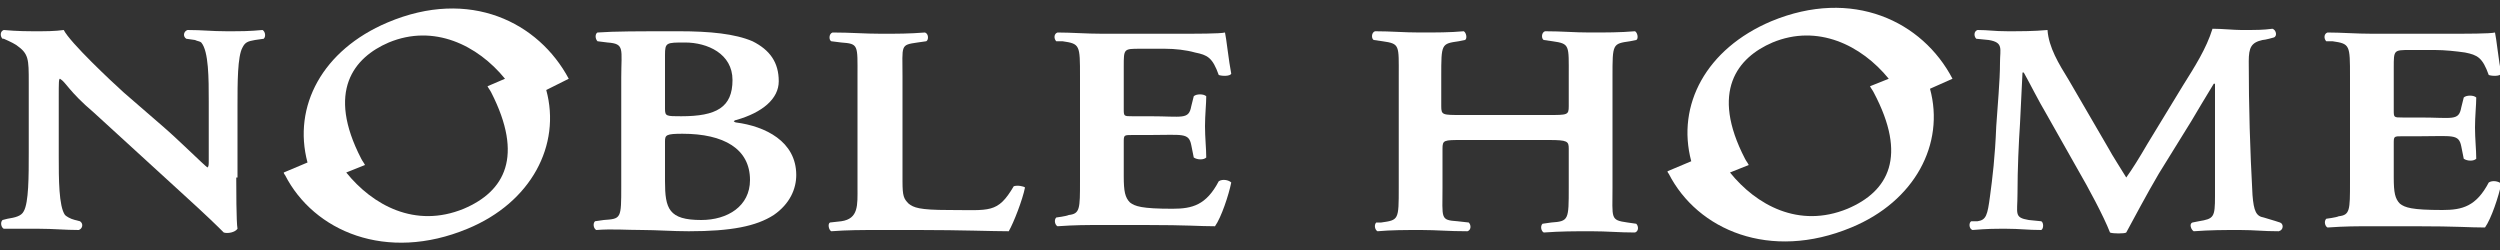 <?xml version="1.0" encoding="utf-8"?>
<!-- Generator: Adobe Illustrator 28.0.0, SVG Export Plug-In . SVG Version: 6.00 Build 0)  -->
<svg version="1.1" id="レイヤー_1" xmlns="http://www.w3.org/2000/svg" xmlns:xlink="http://www.w3.org/1999/xlink" x="0px"
	 y="0px" viewBox="0 0 200 20" style="enable-background:new 0 0 200 20;" xml:space="preserve">
<rect x="0" y="0" width="200" height="20" fill="#333333" stroke="none"/>
<style type="text/css">
	.st0{fill:#FFFFFF;}
</style>
<g>
	<g>
		<g>
			<g>
				<path class="st0" d="M18.9,14.2c0,0.7,0,3.6,0.1,4.1c-0.2,0.3-0.8,0.4-1.1,0.3c-0.5-0.5-1.2-1.2-3.4-3.2L7.5,9
					c-2-1.7-2.2-2.4-2.7-2.7c-0.1,0-0.1,0.3-0.1,1.5v4.7c0,1.8,0,4,0.5,4.7c0.1,0.1,0.4,0.3,0.8,0.4l0.4,0.1
					c0.3,0.2,0.2,0.6-0.1,0.7c-1.1,0-2-0.1-3.2-0.1c-1.3,0-1.8,0-2.8,0c-0.2-0.1-0.3-0.5-0.1-0.7l0.4-0.1c0.6-0.1,1.1-0.2,1.3-0.6
					c0.4-0.7,0.4-2.8,0.4-4.7V6.6c0-1.9,0-2.3-1-3c-0.3-0.2-1-0.5-1-0.5H0.2C0,2.9,0,2.5,0.3,2.4C1.4,2.5,2.2,2.5,3,2.5
					c0.6,0,1.4,0,2.1-0.1c0.5,1,3.8,4.1,4.8,5l3,2.6c1.3,1.1,3.4,3.2,3.7,3.4c0.1-0.1,0.1-0.2,0.1-0.6V8.1c0-1.8,0-4-0.6-4.7
					c-0.1-0.1-0.3-0.1-0.5-0.2l-0.7-0.1c-0.3-0.2-0.2-0.6,0.1-0.7c1.2,0,1.9,0.1,3.1,0.1c1.3,0,1.8,0,2.9-0.1
					c0.2,0.1,0.3,0.5,0.1,0.7l-0.7,0.1c-0.6,0.1-0.8,0.2-1,0.6C19,4.5,19,6.6,19,8.5v5.7H18.9z"/>
				<path class="st0" d="M49.7,6.2c0-2.3,0.3-2.7-1.1-2.8l-0.8-0.1c-0.2-0.2-0.2-0.6,0-0.7c1.4-0.1,3.2-0.1,6.5-0.1
					c2.5,0,4.5,0.2,5.9,0.8C61.6,4,62.3,5,62.3,6.5c0,1.4-1.3,2.5-3.4,3.1c-0.1,0-0.2,0.1-0.2,0.1s0.1,0.1,0.2,0.1
					c2.3,0.3,4.8,1.5,4.8,4.2c0,1.1-0.5,2.3-1.8,3.2c-1.4,0.9-3.4,1.3-6.8,1.3c-1.3,0-2.6-0.1-3.7-0.1c-1.3,0-2.4-0.1-3.7,0
					c-0.2-0.1-0.3-0.5-0.1-0.7l0.7-0.1c1.4-0.1,1.4-0.1,1.4-2.7V6.2z M53.2,8.7c0,0.6,0.1,0.6,1.3,0.6c2.8,0,4.1-0.7,4.1-2.9
					c0-2.1-2-3-3.8-3c-1.5,0-1.6,0-1.6,1V8.7z M53.2,14.5c0,2.2,0.3,3.1,2.9,3.1c2.1,0,3.9-1.1,3.9-3.2c0-2.5-2.1-3.7-5.4-3.7
					c-1.3,0-1.4,0.1-1.4,0.6V14.5z"/>
				<path class="st0" d="M72.2,14.5c0,1.2,0.1,1.4,0.5,1.8c0.4,0.3,0.8,0.5,3.2,0.5c3.3,0,3.9,0.3,5.2-1.9c0.3-0.1,0.8,0,0.9,0.1
					c-0.2,1-0.9,2.8-1.3,3.5c-1.3,0-3.8-0.1-7.2-0.1h-3.1c-1.5,0-2.6,0-3.9,0.1c-0.2-0.1-0.3-0.6-0.1-0.7l0.9-0.1
					c1.4-0.2,1.3-1.3,1.3-2.7V6.1c0-2.5,0.1-2.6-1.3-2.7l-0.8-0.1c-0.2-0.1-0.2-0.6,0.1-0.7c1.5,0,2.5,0.1,3.9,0.1
					c1.3,0,2.2,0,3.5-0.1c0.3,0.1,0.3,0.6,0.1,0.7l-0.7,0.1c-1.4,0.2-1.2,0.2-1.2,2.7V14.5z"/>
				<path class="st0" d="M86.4,6.1c0-2.5,0-2.6-1.4-2.8h-0.5c-0.2-0.2-0.2-0.6,0.1-0.7c1.1,0,2.3,0.1,3.6,0.1h5.7
					c1.9,0,3.7,0,4.1-0.1c0.1,0.4,0.3,2.3,0.5,3.3c-0.1,0.2-0.7,0.2-1,0.1c-0.5-1.4-0.9-1.6-1.9-1.8C94.9,4,94,3.9,93.2,3.9h-2
					c-1.3,0-1.3,0-1.3,1.4v3.4c0,0.6,0,0.6,0.7,0.6H92c2.6,0,3.1,0.3,3.3-0.8l0.2-0.8c0.2-0.2,0.8-0.2,1,0c0,0.6-0.1,1.5-0.1,2.4
					s0.1,1.8,0.1,2.5c-0.2,0.2-0.7,0.2-1,0l-0.2-1c-0.2-1-0.7-0.8-3.3-0.8h-1.4c-0.7,0-0.7,0-0.7,0.6v2.7c0,1.2,0.1,1.7,0.5,2.1
					c0.4,0.3,0.9,0.5,3.4,0.5c1.6,0,2.7-0.3,3.7-2.2c0.3-0.2,0.8-0.1,1,0.1c-0.2,1-0.8,2.8-1.3,3.5c-1.3,0-2.1-0.1-5.6-0.1h-3.4
					c-1.3,0-2.2,0-3.6,0.1c-0.2-0.1-0.3-0.5-0.1-0.7c0,0,0.8-0.1,1-0.2c0.9-0.1,0.9-0.5,0.9-2.7V6.1z"/>
				<path class="st0" d="M45.5,6.3C43.1,1.8,37.6-1,31,1.8C25.8,4,23.4,8.5,24.6,13l-1.9,0.8c0,0.1,0.1,0.2,0.1,0.2
					c2.3,4.5,8.1,7,14.6,4.3c5.1-2.1,7.5-6.7,6.3-11.1L45.5,6.3z M37.1,16.7c-3.9,1.6-7.3-0.3-9.4-2.9l1.5-0.6
					c-0.1-0.2-0.2-0.3-0.3-0.5c-2.8-5.4-0.6-8.1,2.2-9.3c3.6-1.5,7.1,0.2,9.3,2.9L39,6.9c0.1,0.2,0.2,0.3,0.3,0.5
					C41.9,12.5,40.4,15.3,37.1,16.7z"/>
			</g>
			<g>
				<path class="st0" d="M117,11.2c-1.5,0-1.6,0-1.6,0.7V15c0,2.5-0.2,2.6,1.2,2.7l0.9,0.1c0.2,0.2,0.2,0.6-0.1,0.7
					c-1.6,0-2.4-0.1-3.7-0.1c-1.3,0-2.4,0-3.5,0.1c-0.2-0.1-0.3-0.5-0.1-0.7h0.4c1.4-0.2,1.4-0.2,1.4-2.8V6.1c0-2.5,0.1-2.6-1.3-2.8
					l-0.7-0.1c-0.2-0.1-0.2-0.6,0.1-0.7c1.3,0,2.3,0.1,3.6,0.1c1.3,0,2.4,0,3.5-0.1c0.2,0.1,0.3,0.6,0.1,0.7l-0.5,0.1
					c-1.4,0.2-1.4,0.2-1.4,2.8v2.4c0,0.7,0.1,0.7,1.6,0.7h7c1.5,0,1.6,0,1.6-0.7V6.1c0-2.5,0.1-2.6-1.3-2.8l-0.7-0.1
					c-0.2-0.1-0.2-0.6,0.1-0.7c1.4,0,2.3,0.1,3.6,0.1c1.3,0,2.4,0,3.6-0.1c0.2,0.1,0.3,0.6,0.1,0.7l-0.5,0.1
					C129,3.5,129,3.5,129,6.1V15c0,2.5-0.2,2.6,1.2,2.8l0.7,0.1c0.2,0.2,0.2,0.6-0.1,0.7c-1.3,0-2.2-0.1-3.5-0.1
					c-1.4,0-2.4,0-3.8,0.1c-0.2-0.1-0.3-0.5-0.1-0.7l0.7-0.1c1.4-0.1,1.4-0.2,1.4-2.8v-3.1c0-0.6-0.1-0.7-1.6-0.7H117z"/>
				<path class="st0" d="M182.4,17.8c0.3,0.1,0.3,0.6-0.1,0.7c-1.3,0-1.9-0.1-3.1-0.1c-1.4,0-2.3,0-3.7,0.1
					c-0.2-0.1-0.4-0.6-0.1-0.7l0.5-0.1c1.2-0.2,1.3-0.3,1.3-2v-9h-0.1c-0.8,1.3-1.2,2-1.8,3l-2.6,4.2c-1,1.7-2,3.6-2.6,4.7
					c-0.1,0.1-1.1,0.1-1.3,0c-0.5-1.3-1.8-3.7-2.5-4.9l-2.6-4.6c-0.6-1-1.4-2.6-1.8-3.3h-0.1l-0.2,4.1c-0.1,1.5-0.2,3.6-0.2,5.6
					c0,1.6-0.3,1.9,0.9,2.1l1,0.1c0.2,0.1,0.2,0.6,0,0.7c-1.1,0-1.7-0.1-2.8-0.1c-1,0-1.5,0-2.7,0.1c-0.3-0.1-0.3-0.6-0.1-0.7h0.5
					c0.7-0.1,0.8-0.5,1-2s0.4-3.1,0.5-5.6c0.1-1.6,0.3-3.6,0.3-5.1c0-1.1,0.3-1.6-0.9-1.8l-1-0.1c-0.2-0.2-0.2-0.6,0.1-0.7
					c0.9,0,1.3,0.1,2.4,0.1c1.1,0,2.1,0,3.2-0.1c0.1,1.4,0.9,2.7,1.7,4l3.2,5.5c0.2,0.4,1.1,1.8,1.4,2.3c0.5-0.7,1-1.5,1.7-2.7
					l2.8-4.6c1-1.6,1.9-3,2.4-4.6c0.8,0,1.7,0.1,2.3,0.1c1.3,0,1.7,0,2.5-0.1c0.3,0.1,0.4,0.6,0.1,0.7c0,0-0.7,0.2-0.9,0.2
					c-0.9,0.2-1.1,0.6-1.1,1.7c0,3.6,0.1,7.1,0.3,10.7c0.1,1.3,0.3,1.7,0.9,1.8C181.8,17.6,182.4,17.8,182.4,17.8z"/>
				<path class="st0" d="M156.2,6.3c-2.4-4.6-8-7.3-14.5-4.6c-5.2,2.2-7.6,6.7-6.4,11.2l-1.9,0.8c0,0.1,0.1,0.2,0.1,0.2
					c2.3,4.5,8.1,7,14.6,4.3c5.1-2.1,7.5-6.7,6.3-11.1L156.2,6.3z M147.8,16.7c-3.9,1.6-7.3-0.3-9.4-2.9l1.5-0.6
					c-0.1-0.2-0.2-0.3-0.3-0.5c-2.8-5.4-0.6-8.1,2.2-9.3c3.6-1.5,7.1,0.2,9.3,2.9l-1.5,0.6c0.1,0.2,0.2,0.3,0.3,0.5
					C152.6,12.5,151.1,15.3,147.8,16.7z"/>
				<path class="st0" d="M188,6.1c0-2.5,0-2.6-1.4-2.8h-0.5c-0.2-0.2-0.2-0.6,0.1-0.7c1.1,0,2.3,0.1,3.6,0.1h5.7
					c1.9,0,3.7,0,4.1-0.1c0.1,0.4,0.3,2.3,0.5,3.3c-0.1,0.2-0.7,0.2-1,0.1c-0.5-1.4-0.9-1.6-1.9-1.8c-0.7-0.1-1.6-0.2-2.4-0.2h-2
					c-1.3,0-1.3,0-1.3,1.4v3.4c0,0.6,0,0.6,0.7,0.6h1.4c2.6,0,3.1,0.3,3.3-0.8l0.2-0.8c0.2-0.2,0.8-0.2,1,0c0,0.6-0.1,1.5-0.1,2.4
					s0.1,1.8,0.1,2.5c-0.2,0.2-0.7,0.2-1,0l-0.2-1c-0.2-1-0.7-0.8-3.3-0.8h-1.4c-0.7,0-0.7,0-0.7,0.6v2.7c0,1.2,0.1,1.7,0.5,2.1
					c0.4,0.3,0.9,0.5,3.4,0.5c1.6,0,2.7-0.3,3.7-2.2c0.3-0.2,0.8-0.1,1,0.1c-0.2,1-0.8,2.8-1.3,3.5c-1.3,0-2.1-0.1-5.6-0.1h-3.4
					c-1.3,0-2.2,0-3.6,0.1c-0.2-0.1-0.3-0.5-0.1-0.7c0,0,0.8-0.1,1-0.2c0.9-0.1,0.9-0.5,0.9-2.7V6.1z"/>
			</g>
		</g>
	</g>
</g>
</svg>
